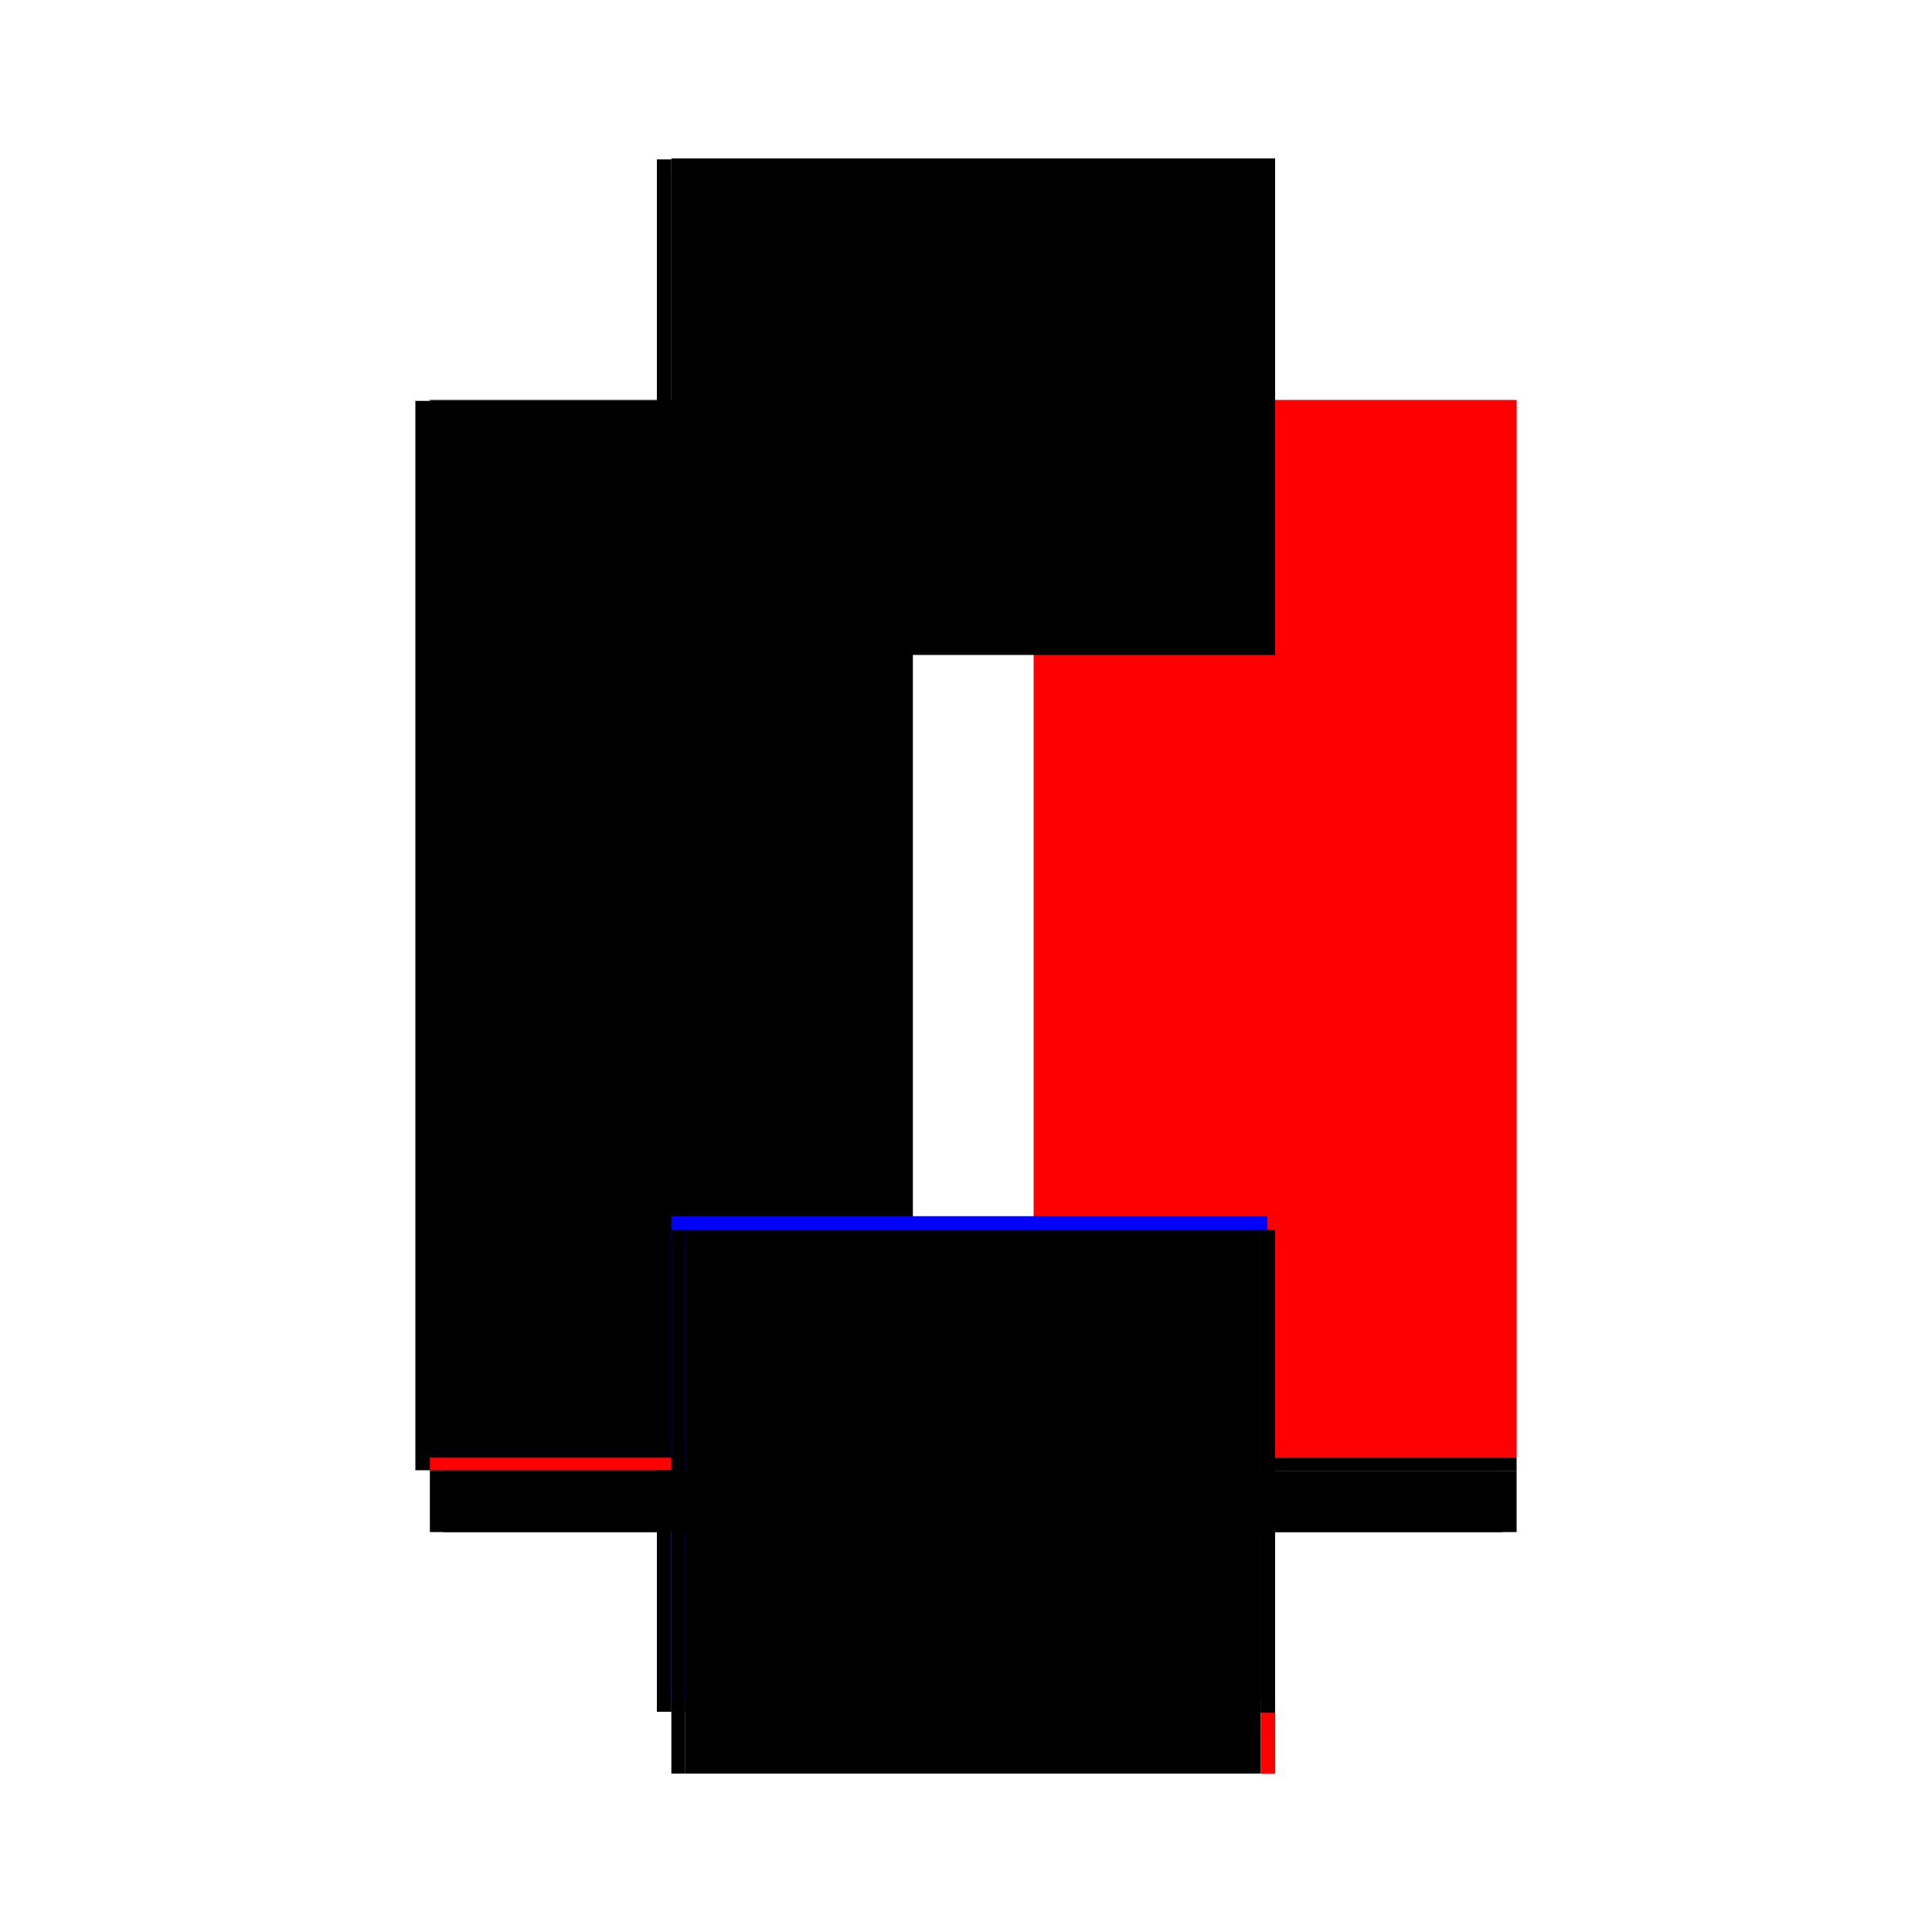 <?xml version="1.0" encoding="utf-8" ?>
<svg xmlns="http://www.w3.org/2000/svg" xmlns:ev="http://www.w3.org/2001/xml-events" xmlns:xlink="http://www.w3.org/1999/xlink" baseProfile="full" height="100%" version="1.1" viewBox="-1,-1,2,2" width="100%">
  <defs>
    <style type="text/css"><![CDATA[.vectorEffectClass {vector-effect: non-scaling-stroke;}]]></style>
  </defs>
  <line class="vectorEffectClass" fill="none" stroke="black" stroke-width="0.5" x1="-0.32" x2="-0.32" y1="0.522" y2="-0.585"/>
  <line class="vectorEffectClass" fill="none" stroke="black" stroke-width="0.5" x1="-0.305" x2="-0.305" y1="0.509" y2="-0.572"/>
  <line class="vectorEffectClass" fill="none" stroke="red" stroke-width="0.5" x1="0.32" x2="0.32" y1="0.509" y2="-0.572"/>
  <line class="vectorEffectClass" fill="none" stroke="black" stroke-width="0.5" x1="-0.305" x2="0.32" y1="-0.586" y2="-0.586"/>
  <line class="vectorEffectClass" fill="none" stroke="black" stroke-width="0.5" x1="-0.291" x2="0.305" y1="0.586" y2="0.586"/>
  <line class="vectorEffectClass" fill="none" stroke="black" stroke-width="0.5" x1="-0.305" x2="-0.305" y1="0.586" y2="0.523"/>
  <line class="vectorEffectClass" fill="none" stroke="black" stroke-width="0.5" x1="0.32" x2="0.32" y1="0.586" y2="0.523"/>
  <line class="vectorEffectClass" fill="none" stroke="black" stroke-width="0.5" x1="-0.32" x2="-0.305" y1="-0.585" y2="-0.585"/>
  <line class="vectorEffectClass" fill="none" stroke="black" stroke-width="0.5" x1="-0.32" x2="-0.305" y1="0.522" y2="0.522"/>
  <line class="vectorEffectClass" fill="none" stroke="red" stroke-width="0.5" x1="0.305" x2="0.32" y1="0.586" y2="0.586"/>
  <line class="vectorEffectClass" fill="none" stroke="black" stroke-width="0.5" x1="0.32" x2="0.32" y1="0.523" y2="0.509"/>
  <line class="vectorEffectClass" fill="none" stroke="red" stroke-width="0.5" x1="0.32" x2="0.32" y1="-0.572" y2="-0.586"/>
  <line class="vectorEffectClass" fill="none" stroke="black" stroke-width="0.5" x1="-0.305" x2="-0.291" y1="0.586" y2="0.586"/>
  <line class="vectorEffectClass" fill="none" stroke="red" stroke-width="0.5" x1="-0.305" x2="-0.305" y1="0.522" y2="0.509"/>
  <line class="vectorEffectClass" fill="none" stroke="black" stroke-width="0.5" x1="-0.305" x2="-0.305" y1="-0.572" y2="-0.585"/>
  <line class="vectorEffectClass" fill="none" stroke="black" stroke-width="0.5" x1="-0.305" x2="-0.305" y1="0.523" y2="0.522"/>
  <line class="vectorEffectClass" fill="none" stroke="black" stroke-width="0.5" x1="-0.305" x2="-0.305" y1="-0.585" y2="-0.586"/>
  <line class="vectorEffectClass" fill="none" stroke="blue" stroke-dasharray="5.0 5.0" stroke-width="0.5" x1="-0.305" x2="0.312" y1="0.509" y2="0.509"/>
  <line class="vectorEffectClass" fill="none" stroke="black" stroke-dasharray="5.0 5.0" stroke-width="0.5" x1="-0.305" x2="0.32" y1="-0.572" y2="-0.572"/>
  <line class="vectorEffectClass" fill="none" stroke="black" stroke-dasharray="5.0 5.0" stroke-width="0.5" x1="-0.291" x2="0.305" y1="0.523" y2="0.523"/>
  <line class="vectorEffectClass" fill="none" stroke="black" stroke-dasharray="5.0 5.0" stroke-width="0.5" x1="-0.291" x2="-0.291" y1="0.586" y2="0.523"/>
  <line class="vectorEffectClass" fill="none" stroke="black" stroke-dasharray="5.0 5.0" stroke-width="0.5" x1="0.305" x2="0.305" y1="0.586" y2="0.523"/>
  <line class="vectorEffectClass" fill="none" stroke="black" stroke-dasharray="5.0 5.0" stroke-width="0.5" x1="0.305" x2="0.32" y1="0.523" y2="0.523"/>
  <line class="vectorEffectClass" fill="none" stroke="black" stroke-dasharray="5.0 5.0" stroke-width="0.5" x1="-0.305" x2="-0.291" y1="0.523" y2="0.523"/>
</svg>
